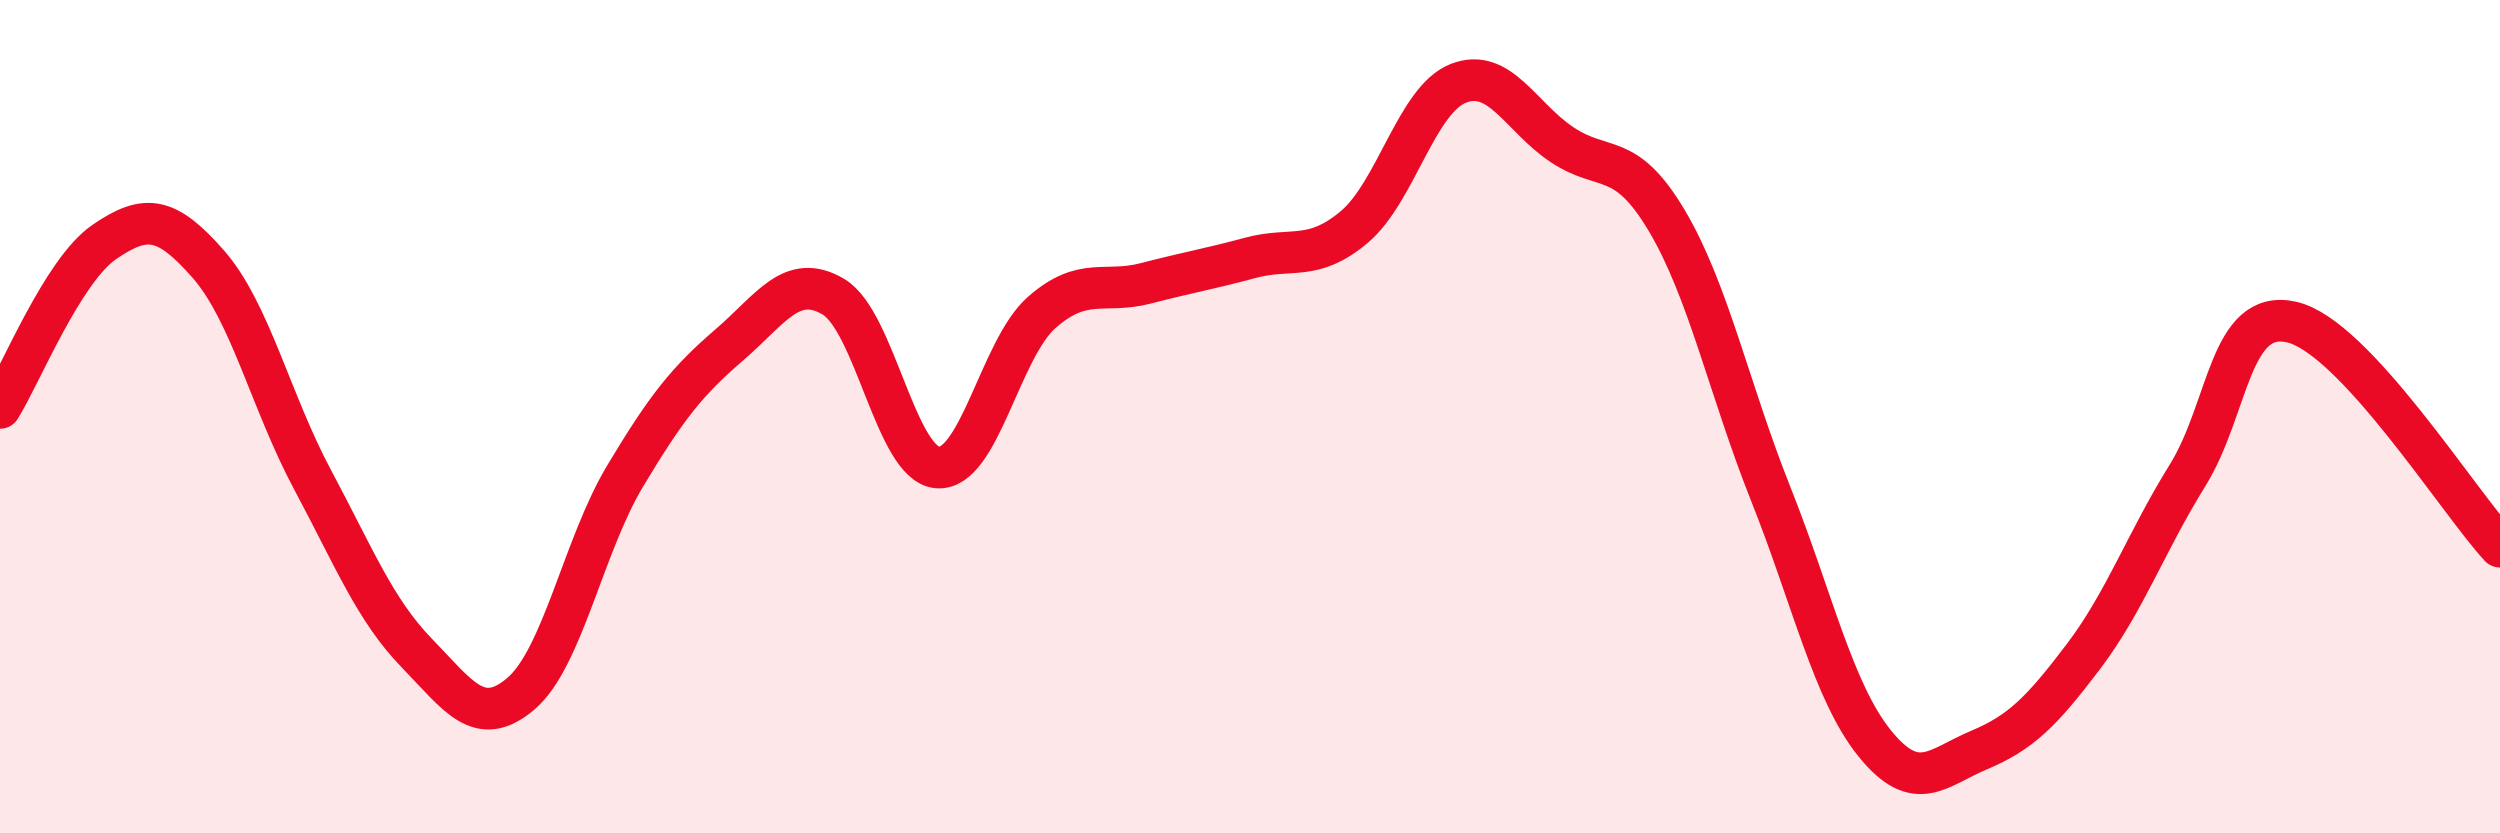
    <svg width="60" height="20" viewBox="0 0 60 20" xmlns="http://www.w3.org/2000/svg">
      <path
        d="M 0,9.79 C 0.5,8.99 1.5,6.5 2.5,5.81 C 3.5,5.12 4,5.2 5,6.34 C 6,7.48 6.5,9.64 7.5,11.51 C 8.5,13.38 9,14.64 10,15.67 C 11,16.7 11.5,17.5 12.5,16.65 C 13.5,15.8 14,13.1 15,11.43 C 16,9.76 16.5,9.14 17.5,8.28 C 18.5,7.42 19,6.53 20,7.12 C 21,7.71 21.5,11.14 22.5,11.22 C 23.5,11.3 24,8.38 25,7.5 C 26,6.62 26.5,7.06 27.5,6.8 C 28.5,6.54 29,6.46 30,6.19 C 31,5.92 31.5,6.29 32.5,5.45 C 33.5,4.61 34,2.39 35,2 C 36,1.61 36.5,2.82 37.5,3.48 C 38.5,4.14 39,3.61 40,5.29 C 41,6.97 41.5,9.35 42.5,11.86 C 43.5,14.37 44,16.62 45,17.85 C 46,19.08 46.5,18.42 47.5,18 C 48.5,17.58 49,17.08 50,15.76 C 51,14.44 51.5,13.02 52.5,11.41 C 53.5,9.8 53.5,7.39 55,7.73 C 56.5,8.07 59,12.04 60,13.12L60 20L0 20Z"
        fill="#EB0A25"
        opacity="0.1"
        stroke-linecap="round"
        stroke-linejoin="round"
      />
      <path
        d="M 0,9.79 C 0.5,8.99 1.5,6.5 2.5,5.81 C 3.5,5.12 4,5.2 5,6.34 C 6,7.48 6.5,9.64 7.5,11.51 C 8.5,13.38 9,14.64 10,15.67 C 11,16.7 11.5,17.5 12.5,16.65 C 13.5,15.8 14,13.1 15,11.43 C 16,9.76 16.5,9.14 17.5,8.28 C 18.5,7.42 19,6.53 20,7.12 C 21,7.71 21.5,11.14 22.5,11.22 C 23.5,11.3 24,8.38 25,7.5 C 26,6.62 26.5,7.06 27.5,6.8 C 28.5,6.54 29,6.46 30,6.19 C 31,5.92 31.5,6.29 32.5,5.45 C 33.5,4.61 34,2.39 35,2 C 36,1.61 36.5,2.82 37.5,3.48 C 38.5,4.14 39,3.61 40,5.29 C 41,6.97 41.5,9.35 42.5,11.86 C 43.5,14.37 44,16.62 45,17.85 C 46,19.08 46.5,18.42 47.5,18 C 48.5,17.58 49,17.08 50,15.76 C 51,14.44 51.5,13.02 52.5,11.41 C 53.5,9.8 53.5,7.39 55,7.73 C 56.5,8.07 59,12.04 60,13.12"
        stroke="#EB0A25"
        stroke-width="1"
        fill="none"
        stroke-linecap="round"
        stroke-linejoin="round"
      />
    </svg>
  